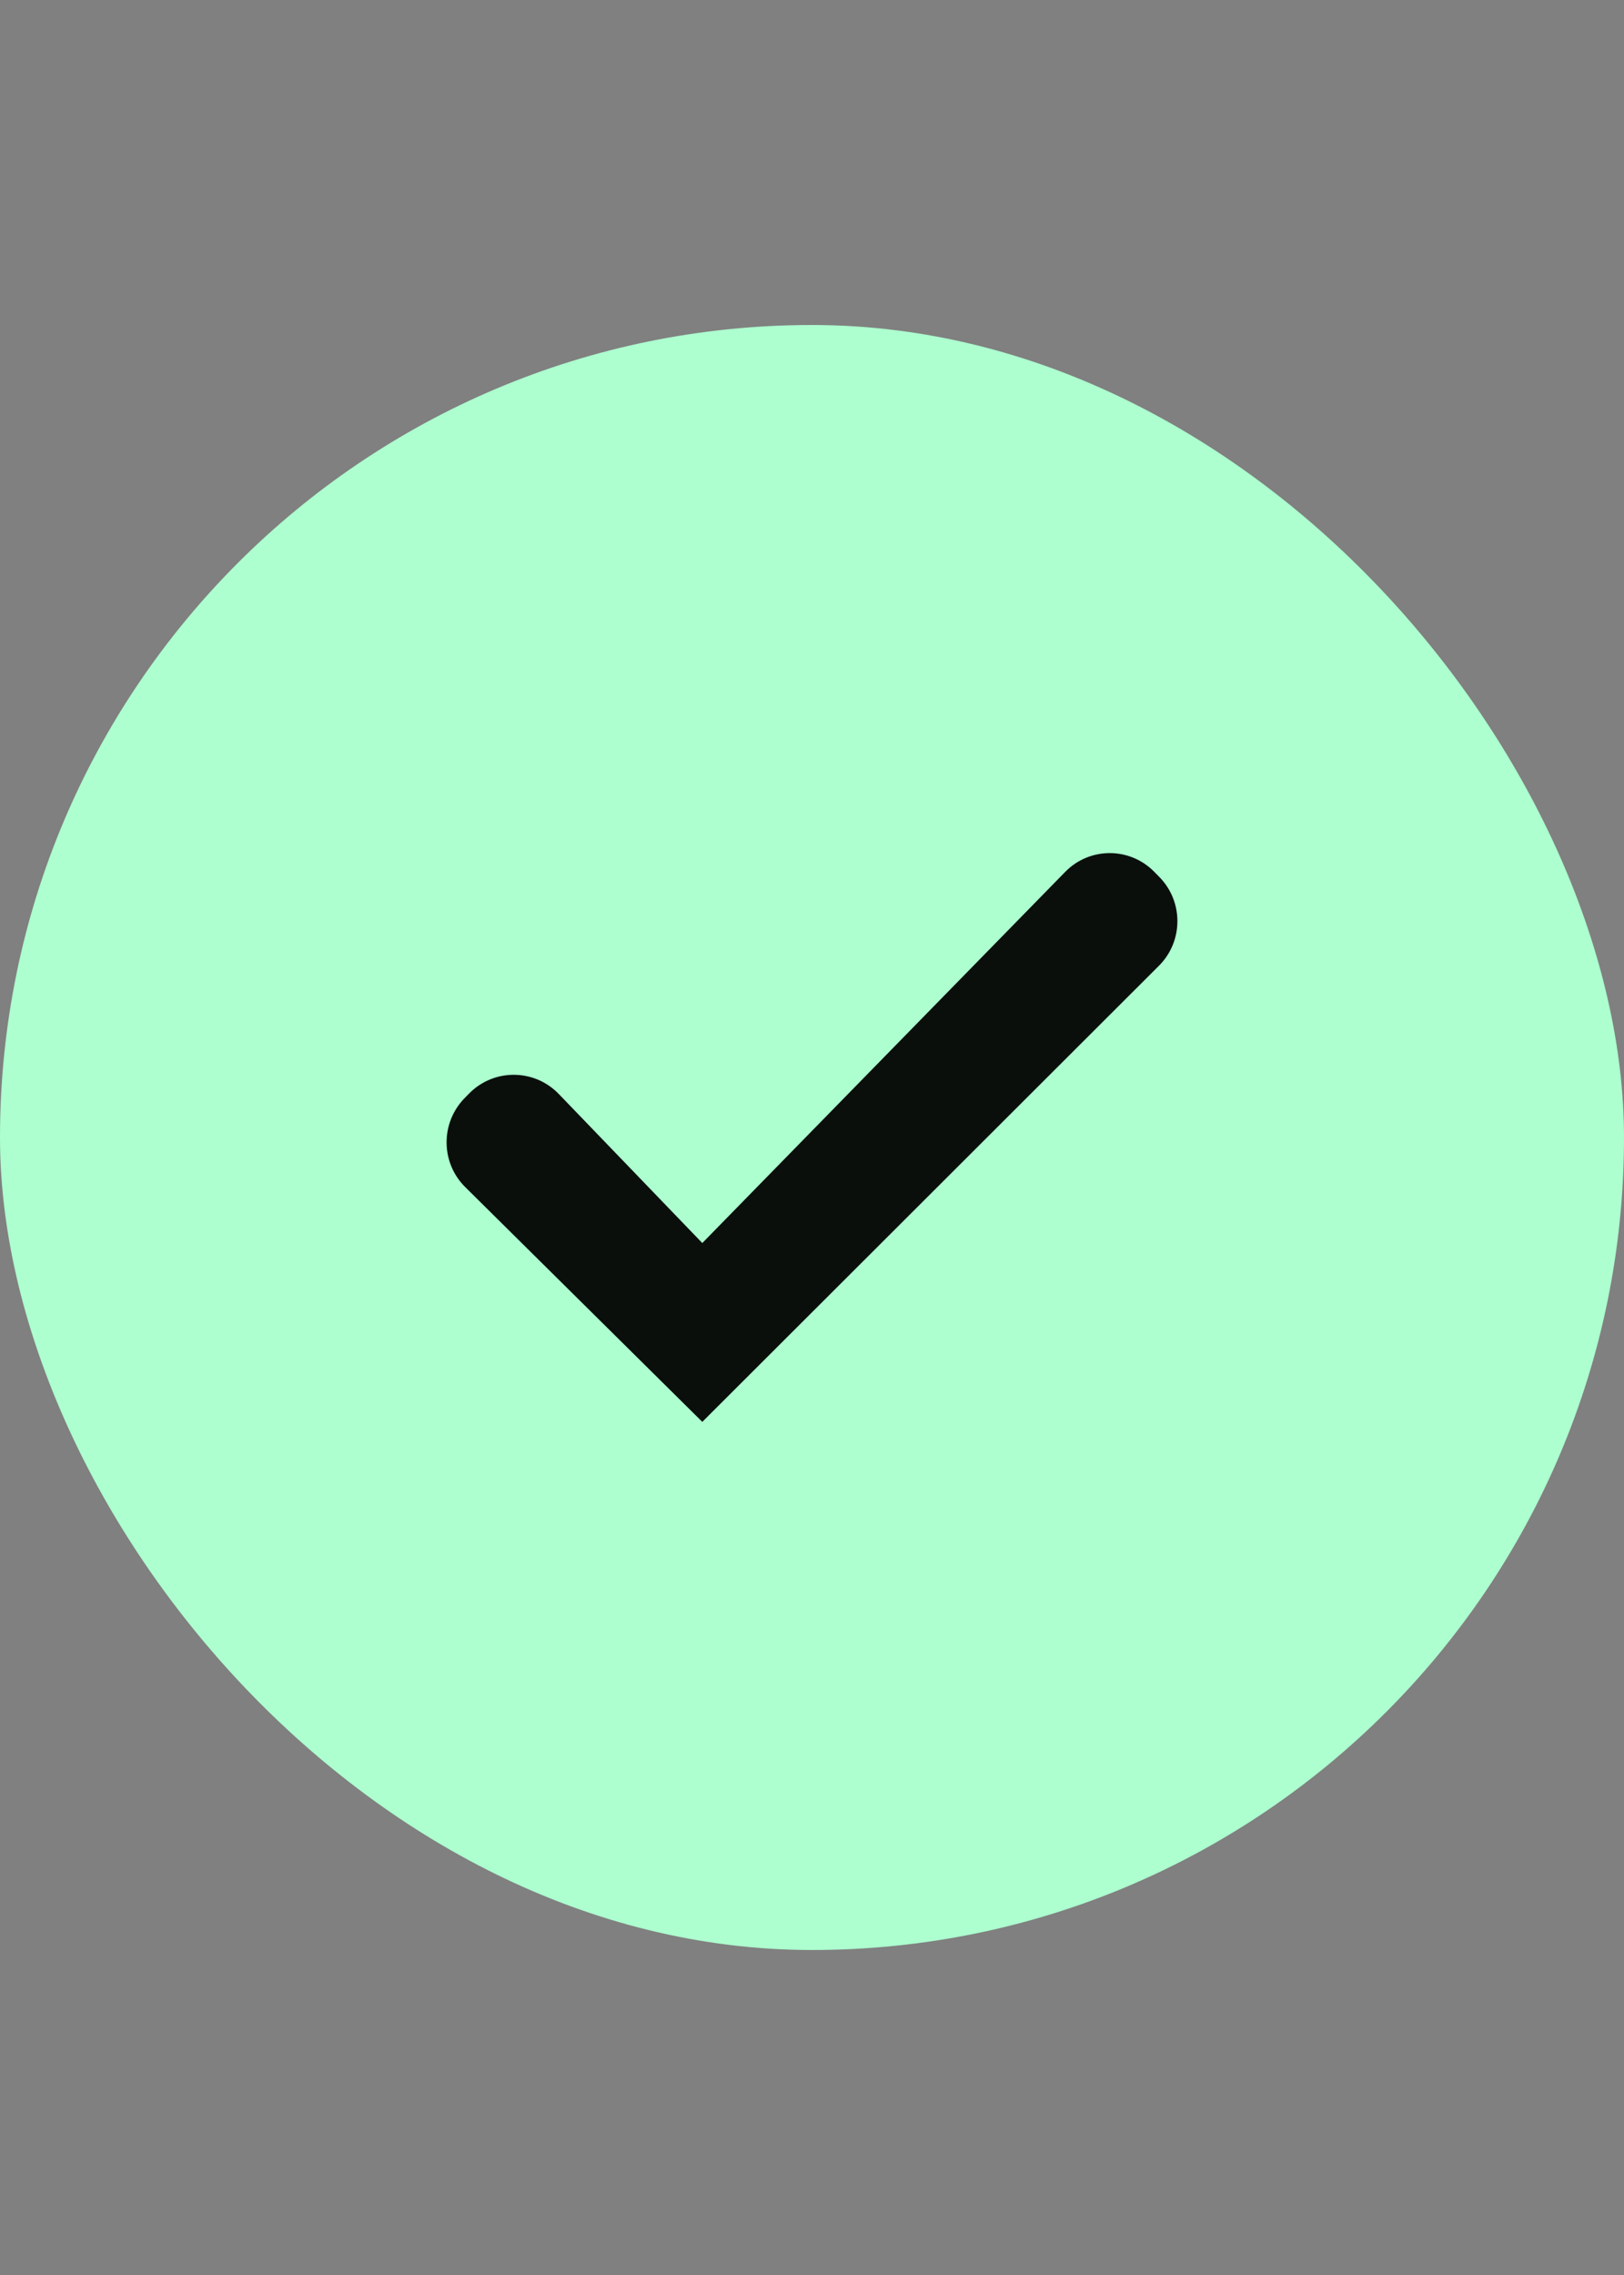 <svg width="20" height="28" viewBox="0 0 20 28" fill="none" xmlns="http://www.w3.org/2000/svg">
<rect x="0" y="0" width="20" height="28" fill="#808080" stroke="none"/>
<rect y="4" width="20" height="20" rx="10" fill="#ADFFCF"/>
<path d="M6.881 13.464C6.581 13.153 6.085 13.149 5.78 13.456L5.725 13.512C5.423 13.817 5.425 14.31 5.73 14.611L8.649 17.5L14.272 11.887C14.575 11.585 14.576 11.094 14.275 10.791L14.213 10.728C13.91 10.422 13.417 10.424 13.117 10.732L8.649 15.299L6.881 13.464Z" fill="#0A0F0C"/>
</svg>

